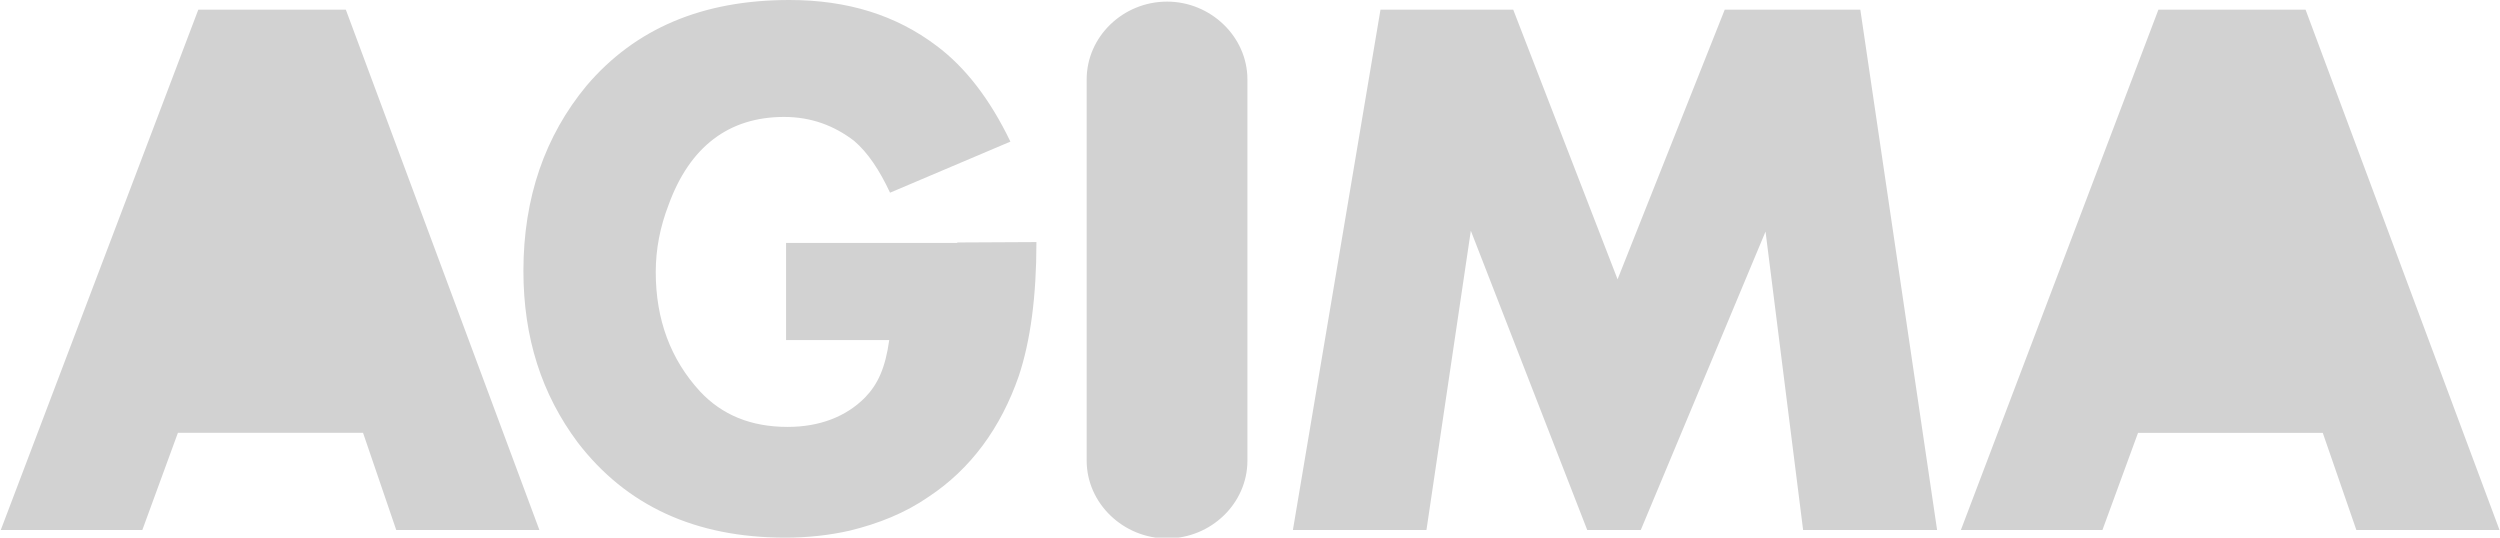 <svg width="93" height="20" fill="none" xmlns="http://www.w3.org/2000/svg"><path d="M43.414.06c-1.637 0-2.99 1.302-2.99 2.894v14.181c0 1.593 1.368 2.894 2.99 2.894 1.636 0 2.99-1.301 2.99-2.894V2.955c0-1.593-1.369-2.895-2.99-2.895zm-7.79 8.976h-6.382v3.614h3.838c-.148 1.056-.431 1.654-.907 2.144-.7.704-1.681 1.087-2.871 1.087-1.369 0-2.44-.444-3.258-1.317-1.1-1.194-1.65-2.68-1.65-4.441 0-.858.163-1.685.475-2.496.789-2.175 2.246-3.277 4.3-3.277 1.01 0 1.858.321 2.602.888.52.444.952 1.102 1.339 1.93l4.477-1.9c-.758-1.577-1.68-2.771-2.752-3.568C33.334.567 31.534 0 29.362 0c-3.227 0-5.726 1.057-7.541 3.186-1.547 1.868-2.35 4.165-2.35 6.891 0 2.496.684 4.594 2.023 6.386 1.8 2.343 4.358 3.537 7.72 3.537.848 0 1.65-.091 2.395-.26 1.07-.26 2.067-.658 2.93-1.256 1.577-1.04 2.692-2.572 3.362-4.502.431-1.302.654-2.94.654-4.977l-2.96.015.03.016zM12.866.36H7.377L.029 19.715h5.266l1.323-3.614h6.887l1.235 3.614h5.325L12.865.36zm72.901 0h-5.474l-7.348 19.356h5.266l1.324-3.614h6.872l1.25 3.614h5.325L85.767.36zm-16.563 0H64.16l-3.986 10.03L56.292.36h-4.938l-3.258 19.356h4.968l1.651-11.133 4.33 11.133h1.992l4.641-11.102 1.398 11.102h4.984L69.204.36z" fill="#D2D2D2"/></svg>